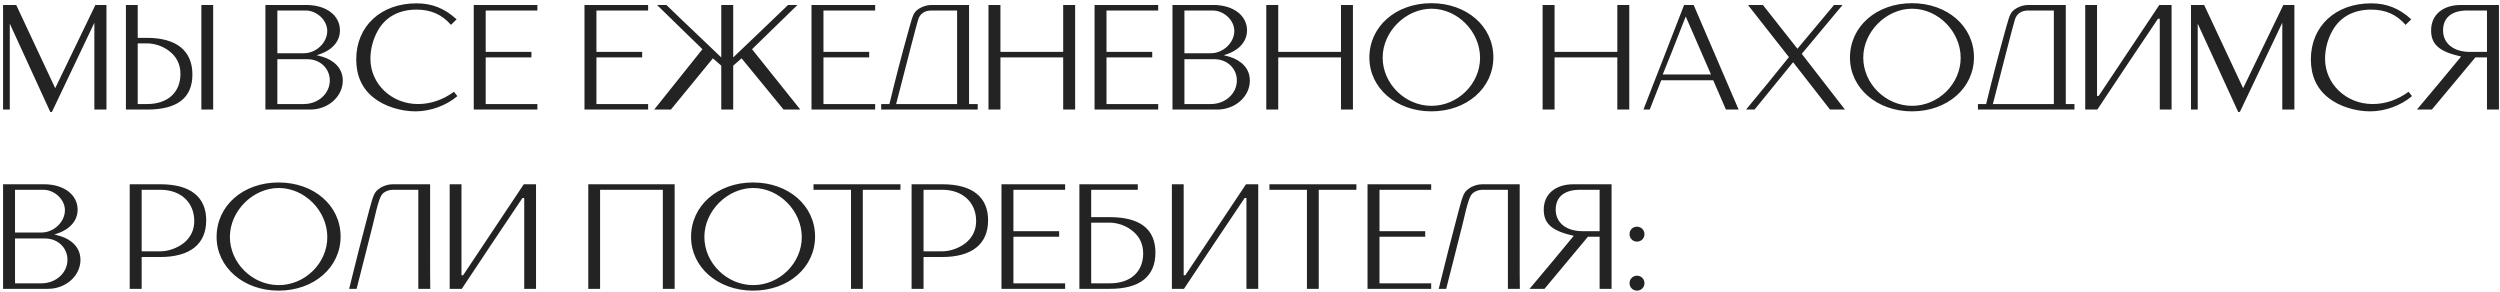 <?xml version="1.0" encoding="UTF-8"?> <svg xmlns="http://www.w3.org/2000/svg" width="753" height="88" viewBox="0 0 753 88" fill="none"><path d="M0.925 1.5H4.885L16.63 26.565L28.735 1.5H32.065V33H28.42V6.855L15.64 33.72H15.145L2.95 7.125V33H0.925V1.5ZM60.652 1.5H64.207V33H60.652V1.5ZM37.927 33V1.5H41.482V11.4H44.227C53.137 11.4 57.952 15.27 57.952 22.425C57.952 29.49 53.407 33 44.317 33H37.927ZM41.482 31.335H44.317C50.482 31.335 54.352 27.87 54.352 22.245C54.352 19.32 53.137 16.935 50.707 15.18C48.862 13.83 46.477 13.065 44.227 13.065H41.482V31.335ZM79.939 1.5H92.269C98.254 1.5 102.394 4.65 102.394 9.15C102.394 12.66 99.784 15.405 95.374 16.62C97.984 17.25 99.109 17.745 100.549 18.825C102.304 20.175 103.249 22.065 103.249 24.27C103.249 29.085 98.839 33 93.439 33H79.939V1.5ZM83.539 17.835V31.335H91.504C95.869 31.335 99.334 28.185 99.334 24.225C99.334 20.625 96.409 17.835 92.629 17.835H83.539ZM83.539 3.165V16.035H91.504C95.239 16.035 98.569 12.84 98.569 9.33C98.569 6.09 95.464 3.165 92.044 3.165H83.539ZM136.726 27.645L137.761 28.95C134.431 31.785 129.661 33.54 125.161 33.54C120.571 33.54 115.711 31.965 112.561 29.445C109.051 26.7 107.296 22.785 107.296 17.88C107.296 7.89 114.721 1.005 125.431 1.005C130.111 1.005 133.891 2.49 137.536 5.82L135.826 7.485C133.081 4.335 129.751 2.895 125.431 2.895C120.211 2.895 116.116 5.1 113.821 9.195C112.381 11.715 111.571 14.775 111.571 17.7C111.571 25.26 117.916 31.335 125.881 31.335C129.751 31.335 133.396 30.075 136.726 27.645ZM142.693 1.5H161.863V3.165H146.293V15.63H160.063V17.295H146.293V31.335H161.863V33H142.693V1.5ZM176.047 1.5H195.217V3.165H179.647V15.63H193.417V17.295H179.647V31.335H195.217V33H176.047V1.5ZM217.244 1.5H220.844V17.295C227.999 10.5 231.734 6.9 237.359 1.5H240.194L226.514 14.82L241.049 33H236.009L223.364 17.565L220.844 19.77V33H217.244V19.77L214.724 17.565L202.079 33H197.039L211.574 14.82L197.894 1.5H200.729L204.599 5.235L217.244 17.295V1.5ZM244.426 1.5H263.596V3.165H248.026V15.63H261.796V17.295H248.026V31.335H263.596V33H244.426V1.5ZM265.418 33V31.335H267.893C269.603 24.27 271.133 18.24 273.923 8.205C275.048 4.11 275.363 3.525 276.938 2.535C277.973 1.905 279.323 1.5 280.538 1.5H291.878V31.335H294.488V33H265.418ZM288.278 3.165H280.538C278.468 3.165 277.073 4.155 276.533 5.955C275.723 8.745 273.698 16.62 269.918 31.335H288.278V3.165ZM301.332 1.5V15.63H320.232V1.5H323.832V33H320.232V17.295H301.332V33H297.732V1.5H301.332ZM329.68 1.5H348.85V3.165H333.28V15.63H347.05V17.295H333.28V31.335H348.85V33H329.68V1.5ZM353.147 1.5H365.477C371.462 1.5 375.602 4.65 375.602 9.15C375.602 12.66 372.992 15.405 368.582 16.62C371.192 17.25 372.317 17.745 373.757 18.825C375.512 20.175 376.457 22.065 376.457 24.27C376.457 29.085 372.047 33 366.647 33H353.147V1.5ZM356.747 17.835V31.335H364.712C369.077 31.335 372.542 28.185 372.542 24.225C372.542 20.625 369.617 17.835 365.837 17.835H356.747ZM356.747 3.165V16.035H364.712C368.447 16.035 371.777 12.84 371.777 9.33C371.777 6.09 368.672 3.165 365.252 3.165H356.747ZM385.004 1.5V15.63H403.904V1.5H407.504V33H403.904V17.295H385.004V33H381.404V1.5H385.004ZM431.127 0.96C441.792 0.96 449.802 7.935 449.802 17.25C449.802 26.52 441.792 33.54 431.127 33.54C420.552 33.54 412.452 26.52 412.452 17.34C412.452 7.98 420.417 0.96 431.127 0.96ZM431.172 2.625C423.387 2.625 416.457 9.555 416.457 17.34C416.457 25.215 423.207 31.875 431.172 31.875C439.092 31.875 445.797 25.26 445.797 17.43C445.797 9.51 439.002 2.625 431.172 2.625ZM468.236 1.5V15.63H487.136V1.5H490.736V33H487.136V17.295H468.236V33H464.636V1.5H468.236ZM507.249 1.5H510.129L523.674 33H519.849L516.024 24.18H500.364L496.899 33H495.009C496.944 28.005 498.879 22.965 500.859 17.97C502.974 12.525 505.134 7.035 507.249 1.5ZM500.814 22.425H515.349L507.744 4.965C504.324 13.74 501.534 20.76 500.814 22.425ZM552.413 1.5H554.978L542.693 16.215L555.698 33H551.198C547.508 28.23 543.773 23.46 540.083 18.735L528.473 33H525.908C530.498 27.51 534.953 22.02 538.823 17.205L526.493 1.5H530.993L541.388 14.685L552.413 1.5ZM575.883 0.96C586.548 0.96 594.558 7.935 594.558 17.25C594.558 26.52 586.548 33.54 575.883 33.54C565.308 33.54 557.208 26.52 557.208 17.34C557.208 7.98 565.173 0.96 575.883 0.96ZM575.928 2.625C568.143 2.625 561.213 9.555 561.213 17.34C561.213 25.215 567.963 31.875 575.928 31.875C583.848 31.875 590.553 25.26 590.553 17.43C590.553 9.51 583.758 2.625 575.928 2.625ZM595.755 33V31.335H598.23C599.94 24.27 601.47 18.24 604.26 8.205C605.385 4.11 605.7 3.525 607.275 2.535C608.31 1.905 609.66 1.5 610.875 1.5H622.215V31.335H624.825V33H595.755ZM618.615 3.165H610.875C608.805 3.165 607.41 4.155 606.87 5.955C606.06 8.745 604.035 16.62 600.255 31.335H618.615V3.165ZM628.069 33V1.5H631.624V28.905H632.119L650.389 1.5H654.079V33H650.524V5.64H649.984C643.864 14.73 637.834 23.775 631.714 33H628.069ZM659.929 1.5H663.889L675.634 26.565L687.739 1.5H691.069V33H687.424V6.855L674.644 33.72H674.149L661.954 7.125V33H659.929V1.5ZM725.461 27.645L726.496 28.95C723.166 31.785 718.396 33.54 713.896 33.54C709.306 33.54 704.446 31.965 701.296 29.445C697.786 26.7 696.031 22.785 696.031 17.88C696.031 7.89 703.456 1.005 714.166 1.005C718.846 1.005 722.626 2.49 726.271 5.82L724.561 7.485C721.816 4.335 718.486 2.895 714.166 2.895C708.946 2.895 704.851 5.1 702.556 9.195C701.116 11.715 700.306 14.775 700.306 17.7C700.306 25.26 706.651 31.335 714.616 31.335C718.486 31.335 722.131 30.075 725.461 27.645ZM749.081 15.63V3.165H743.096C738.461 3.165 735.851 5.325 735.851 9.15C735.851 13.065 739.001 15.63 743.906 15.63H749.081ZM732.476 33H727.976C732.296 27.87 737.156 22.065 741.296 17.025C734.771 15.585 732.251 13.425 732.251 9.15C732.251 4.47 735.761 1.5 741.206 1.5H752.681V33H749.081V17.295H745.571L732.476 33ZM0.925 55.5H13.255C19.24 55.5 23.38 58.65 23.38 63.15C23.38 66.66 20.77 69.405 16.36 70.62C18.97 71.25 20.095 71.745 21.535 72.825C23.29 74.175 24.235 76.065 24.235 78.27C24.235 83.085 19.825 87 14.425 87H0.925V55.5ZM4.525 71.835V85.335H12.49C16.855 85.335 20.32 82.185 20.32 78.225C20.32 74.625 17.395 71.835 13.615 71.835H4.525ZM4.525 57.165V70.035H12.49C16.225 70.035 19.555 66.84 19.555 63.33C19.555 60.09 16.45 57.165 13.03 57.165H4.525ZM39.069 87V55.5H48.34C57.294 55.5 62.109 59.28 62.109 66.345C62.109 73.545 57.249 77.415 48.205 77.415H42.669V87H39.069ZM42.669 75.705H48.205C50.679 75.705 53.334 74.76 55.315 73.23C57.429 71.52 58.51 69.27 58.51 66.57C58.51 60.945 54.414 57.165 48.34 57.165H42.669V75.705ZM83.915 54.96C94.58 54.96 102.59 61.935 102.59 71.25C102.59 80.52 94.58 87.54 83.915 87.54C73.34 87.54 65.24 80.52 65.24 71.34C65.24 61.98 73.205 54.96 83.915 54.96ZM83.96 56.625C76.175 56.625 69.245 63.555 69.245 71.34C69.245 79.215 75.995 85.875 83.96 85.875C91.88 85.875 98.585 79.26 98.585 71.43C98.585 63.51 91.79 56.625 83.96 56.625ZM129.595 87H125.995V57.165H118.3C117.31 57.165 116.23 57.525 115.51 58.11C114.52 58.875 113.935 60.63 112.315 67.65C112.135 68.46 111.28 71.79 110.065 76.56C109.21 79.89 108.265 83.625 107.41 87H105.16C107.635 76.965 108.625 73.095 111.235 63.195C112.495 58.47 112.81 57.84 114.25 56.805C115.33 55.995 116.86 55.5 118.21 55.5H129.55V63.24V72.465C129.55 82.905 129.55 84.345 129.595 87ZM135.442 87V55.5H138.997V82.905H139.492L157.762 55.5H161.452V87H157.897V59.64H157.357C151.237 68.73 145.207 77.775 139.087 87H135.442ZM177.19 87V55.5H203.2V87H199.645V57.165H180.745V87H177.19ZM226.825 54.96C237.49 54.96 245.5 61.935 245.5 71.25C245.5 80.52 237.49 87.54 226.825 87.54C216.25 87.54 208.15 80.52 208.15 71.34C208.15 61.98 216.115 54.96 226.825 54.96ZM226.87 56.625C219.085 56.625 212.155 63.555 212.155 71.34C212.155 79.215 218.905 85.875 226.87 85.875C234.79 85.875 241.495 79.26 241.495 71.43C241.495 63.51 234.7 56.625 226.87 56.625ZM245.027 57.165V55.5H271.217V57.165H259.877V87H256.322V57.165H245.027ZM274.572 87V55.5H283.842C292.797 55.5 297.612 59.28 297.612 66.345C297.612 73.545 292.752 77.415 283.707 77.415H278.172V87H274.572ZM278.172 75.705H283.707C286.182 75.705 288.837 74.76 290.817 73.23C292.932 71.52 294.012 69.27 294.012 66.57C294.012 60.945 289.917 57.165 283.842 57.165H278.172V75.705ZM301.643 55.5H320.813V57.165H305.243V69.63H319.013V71.295H305.243V85.335H320.813V87H301.643V55.5ZM325.11 87V55.5H342.705V57.165H328.665V65.4H334.2C343.38 65.4 348.015 69 348.015 76.11C348.015 83.265 343.29 87 334.335 87H325.11ZM328.665 85.335H334.335C340.5 85.335 344.325 81.87 344.325 76.335C344.325 73.365 343.11 70.935 340.635 69.18C338.79 67.83 336.405 67.065 334.2 67.065H328.665V85.335ZM352.971 87V55.5H356.526V82.905H357.021L375.291 55.5H378.981V87H375.426V59.64H374.886C368.766 68.73 362.736 77.775 356.616 87H352.971ZM382.356 57.165V55.5H408.546V57.165H397.206V87H393.651V57.165H382.356ZM411.902 55.5H431.072V57.165H415.502V69.63H429.272V71.295H415.502V85.335H431.072V87H411.902V55.5ZM457.778 87H454.178V57.165H446.483C445.493 57.165 444.413 57.525 443.693 58.11C442.703 58.875 442.118 60.63 440.498 67.65C440.318 68.46 439.463 71.79 438.248 76.56C437.393 79.89 436.448 83.625 435.593 87H433.343C435.818 76.965 436.808 73.095 439.418 63.195C440.678 58.47 440.993 57.84 442.433 56.805C443.513 55.995 445.043 55.5 446.393 55.5H457.733V63.24V72.465C457.733 82.905 457.733 84.345 457.778 87ZM481.805 69.63V57.165H475.82C471.185 57.165 468.575 59.325 468.575 63.15C468.575 67.065 471.725 69.63 476.63 69.63H481.805ZM465.2 87H460.7C465.02 81.87 469.88 76.065 474.02 71.025C467.495 69.585 464.975 67.425 464.975 63.15C464.975 58.47 468.485 55.5 473.93 55.5H485.405V87H481.805V71.295H478.295L465.2 87ZM493.067 83.04C494.327 83.04 495.317 84.03 495.317 85.29C495.317 86.55 494.327 87.54 493.067 87.54C491.807 87.54 490.817 86.55 490.817 85.29C490.817 84.03 491.807 83.04 493.067 83.04ZM493.067 68.28C494.327 68.28 495.317 69.27 495.317 70.53C495.317 71.79 494.327 72.78 493.067 72.78C491.807 72.78 490.817 71.79 490.817 70.53C490.817 69.225 491.762 68.28 493.067 68.28Z" fill="#232323"></path></svg> 